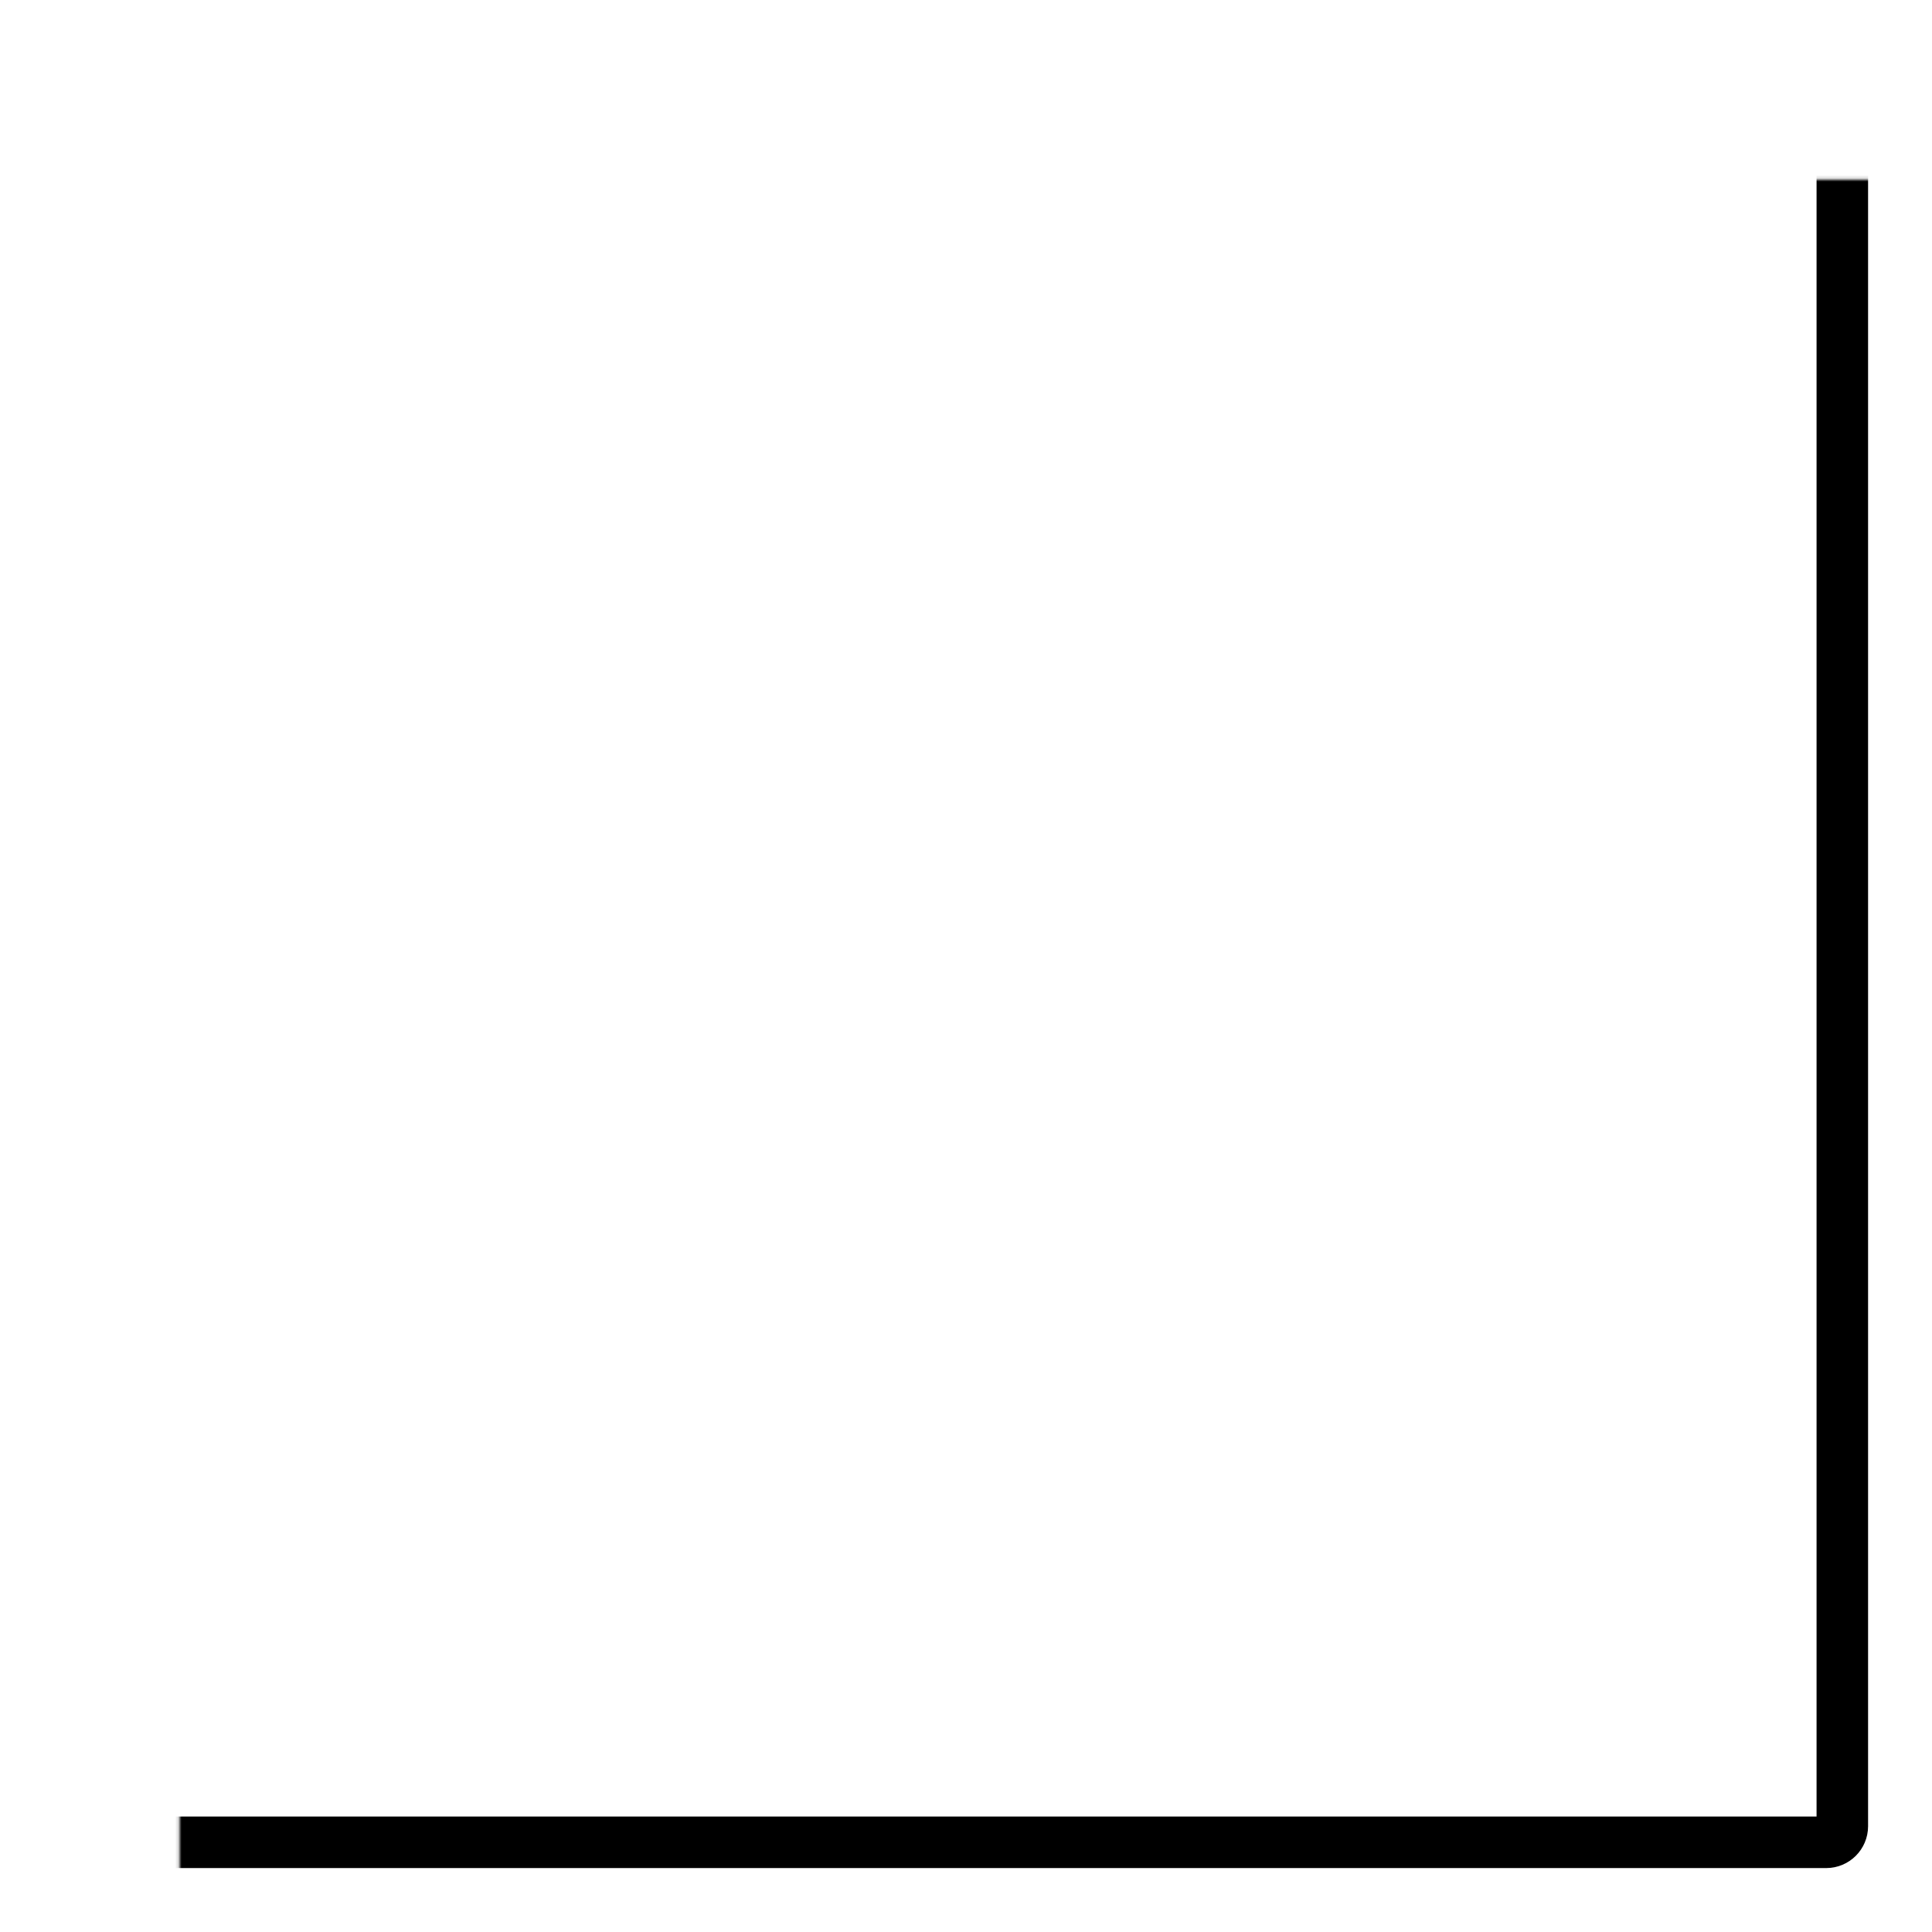 <svg width="600" height="600" viewBox="0 0 600 600" fill="none" xmlns="http://www.w3.org/2000/svg">
<mask id="path-1-inside-1_26_109" fill="white">
<rect x="27.854" y="27.853" width="544.294" height="544.294" rx="5"/>
</mask>
<rect x="27.854" y="27.853" width="544.294" height="544.294" rx="5" stroke="#E8CD8B" style="stroke:#E8CD8B;stroke:color(display-p3 0.909 0.805 0.543);stroke-opacity:1;" stroke-width="16" mask="url(#path-1-inside-1_26_109)"/>
</svg>
